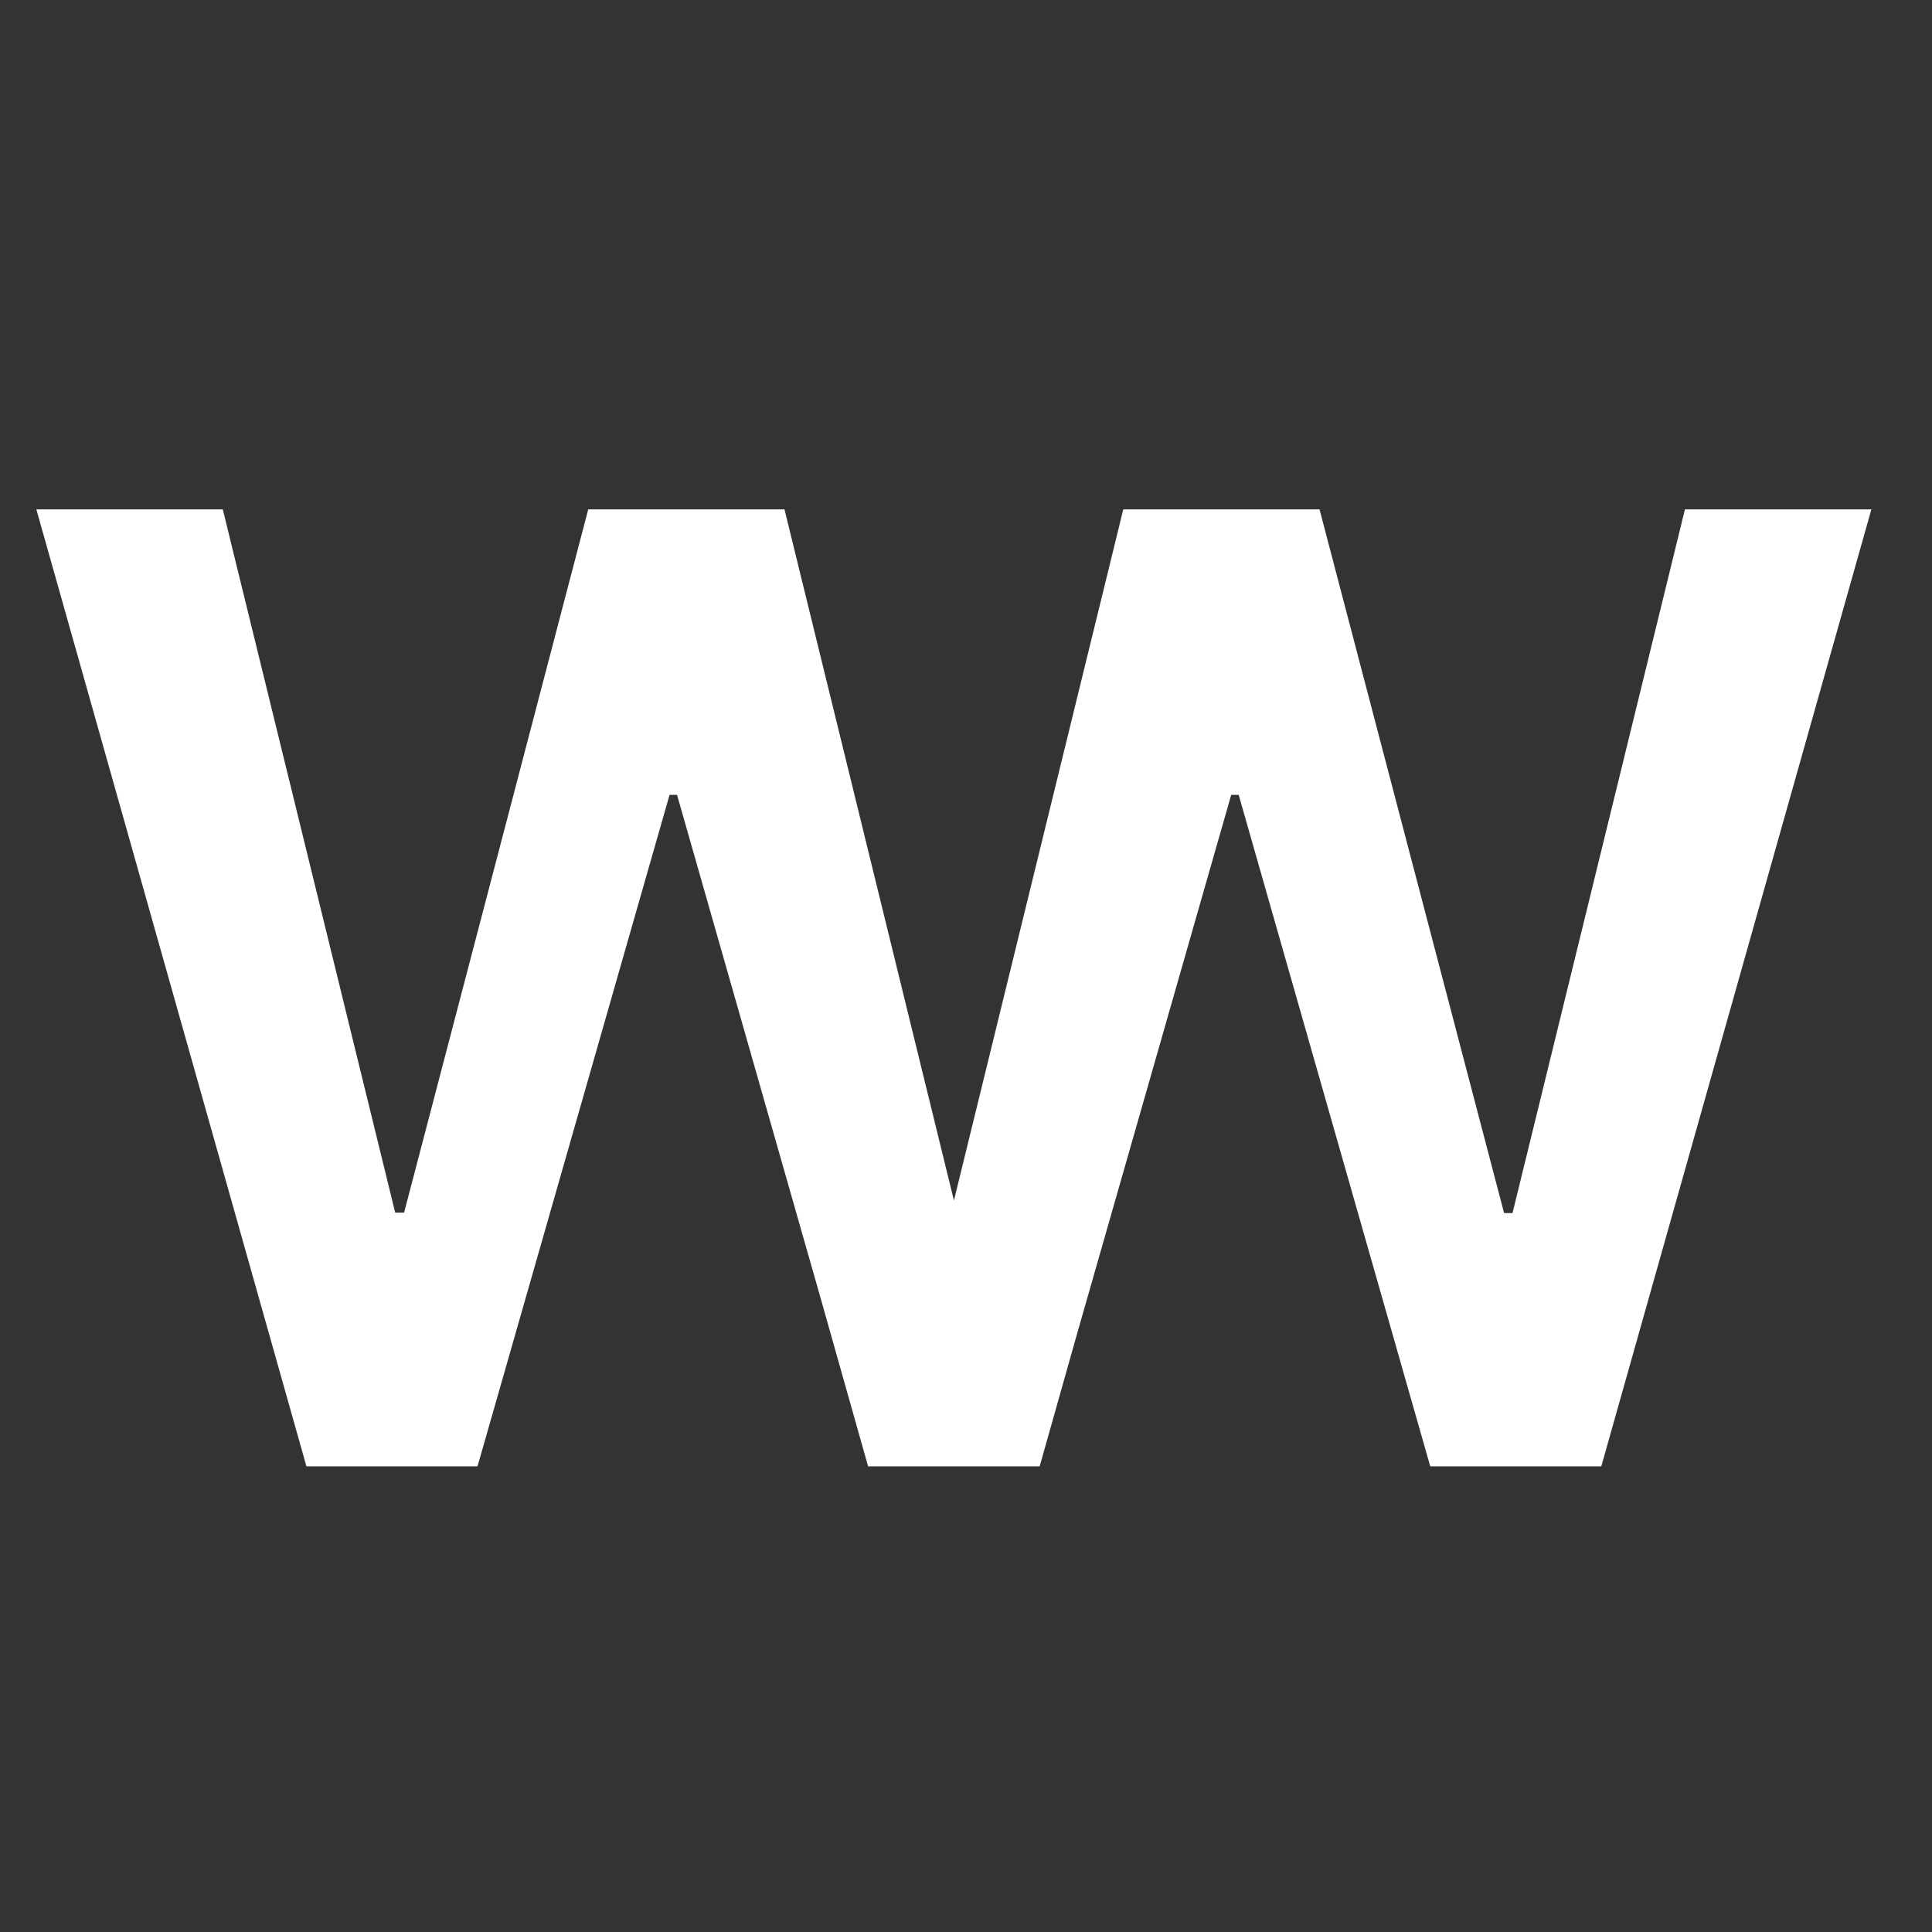 <svg xmlns="http://www.w3.org/2000/svg" width="64" height="64" fill="none"><rect width="100%" height="100%" fill="#333333" stroke="none"/><path fill="#fff" d="M10.151 48.575 1.204 16.873H7.38l5.712 23.297h.294l6.1-23.297h5.619l6.114 23.312h.279l5.712-23.312h6.176L34.44 48.575h-5.666l-6.346-22.244h-.248l-6.362 22.244zm18.606 0L19.81 16.873h6.177l5.712 23.297h.294l6.099-23.297h5.619l6.114 23.312h.279l5.712-23.312h6.176l-8.947 31.702h-5.666l-6.346-22.244h-.248l-6.362 22.244z" style="fill:#fff;fill-opacity:1"/></svg>